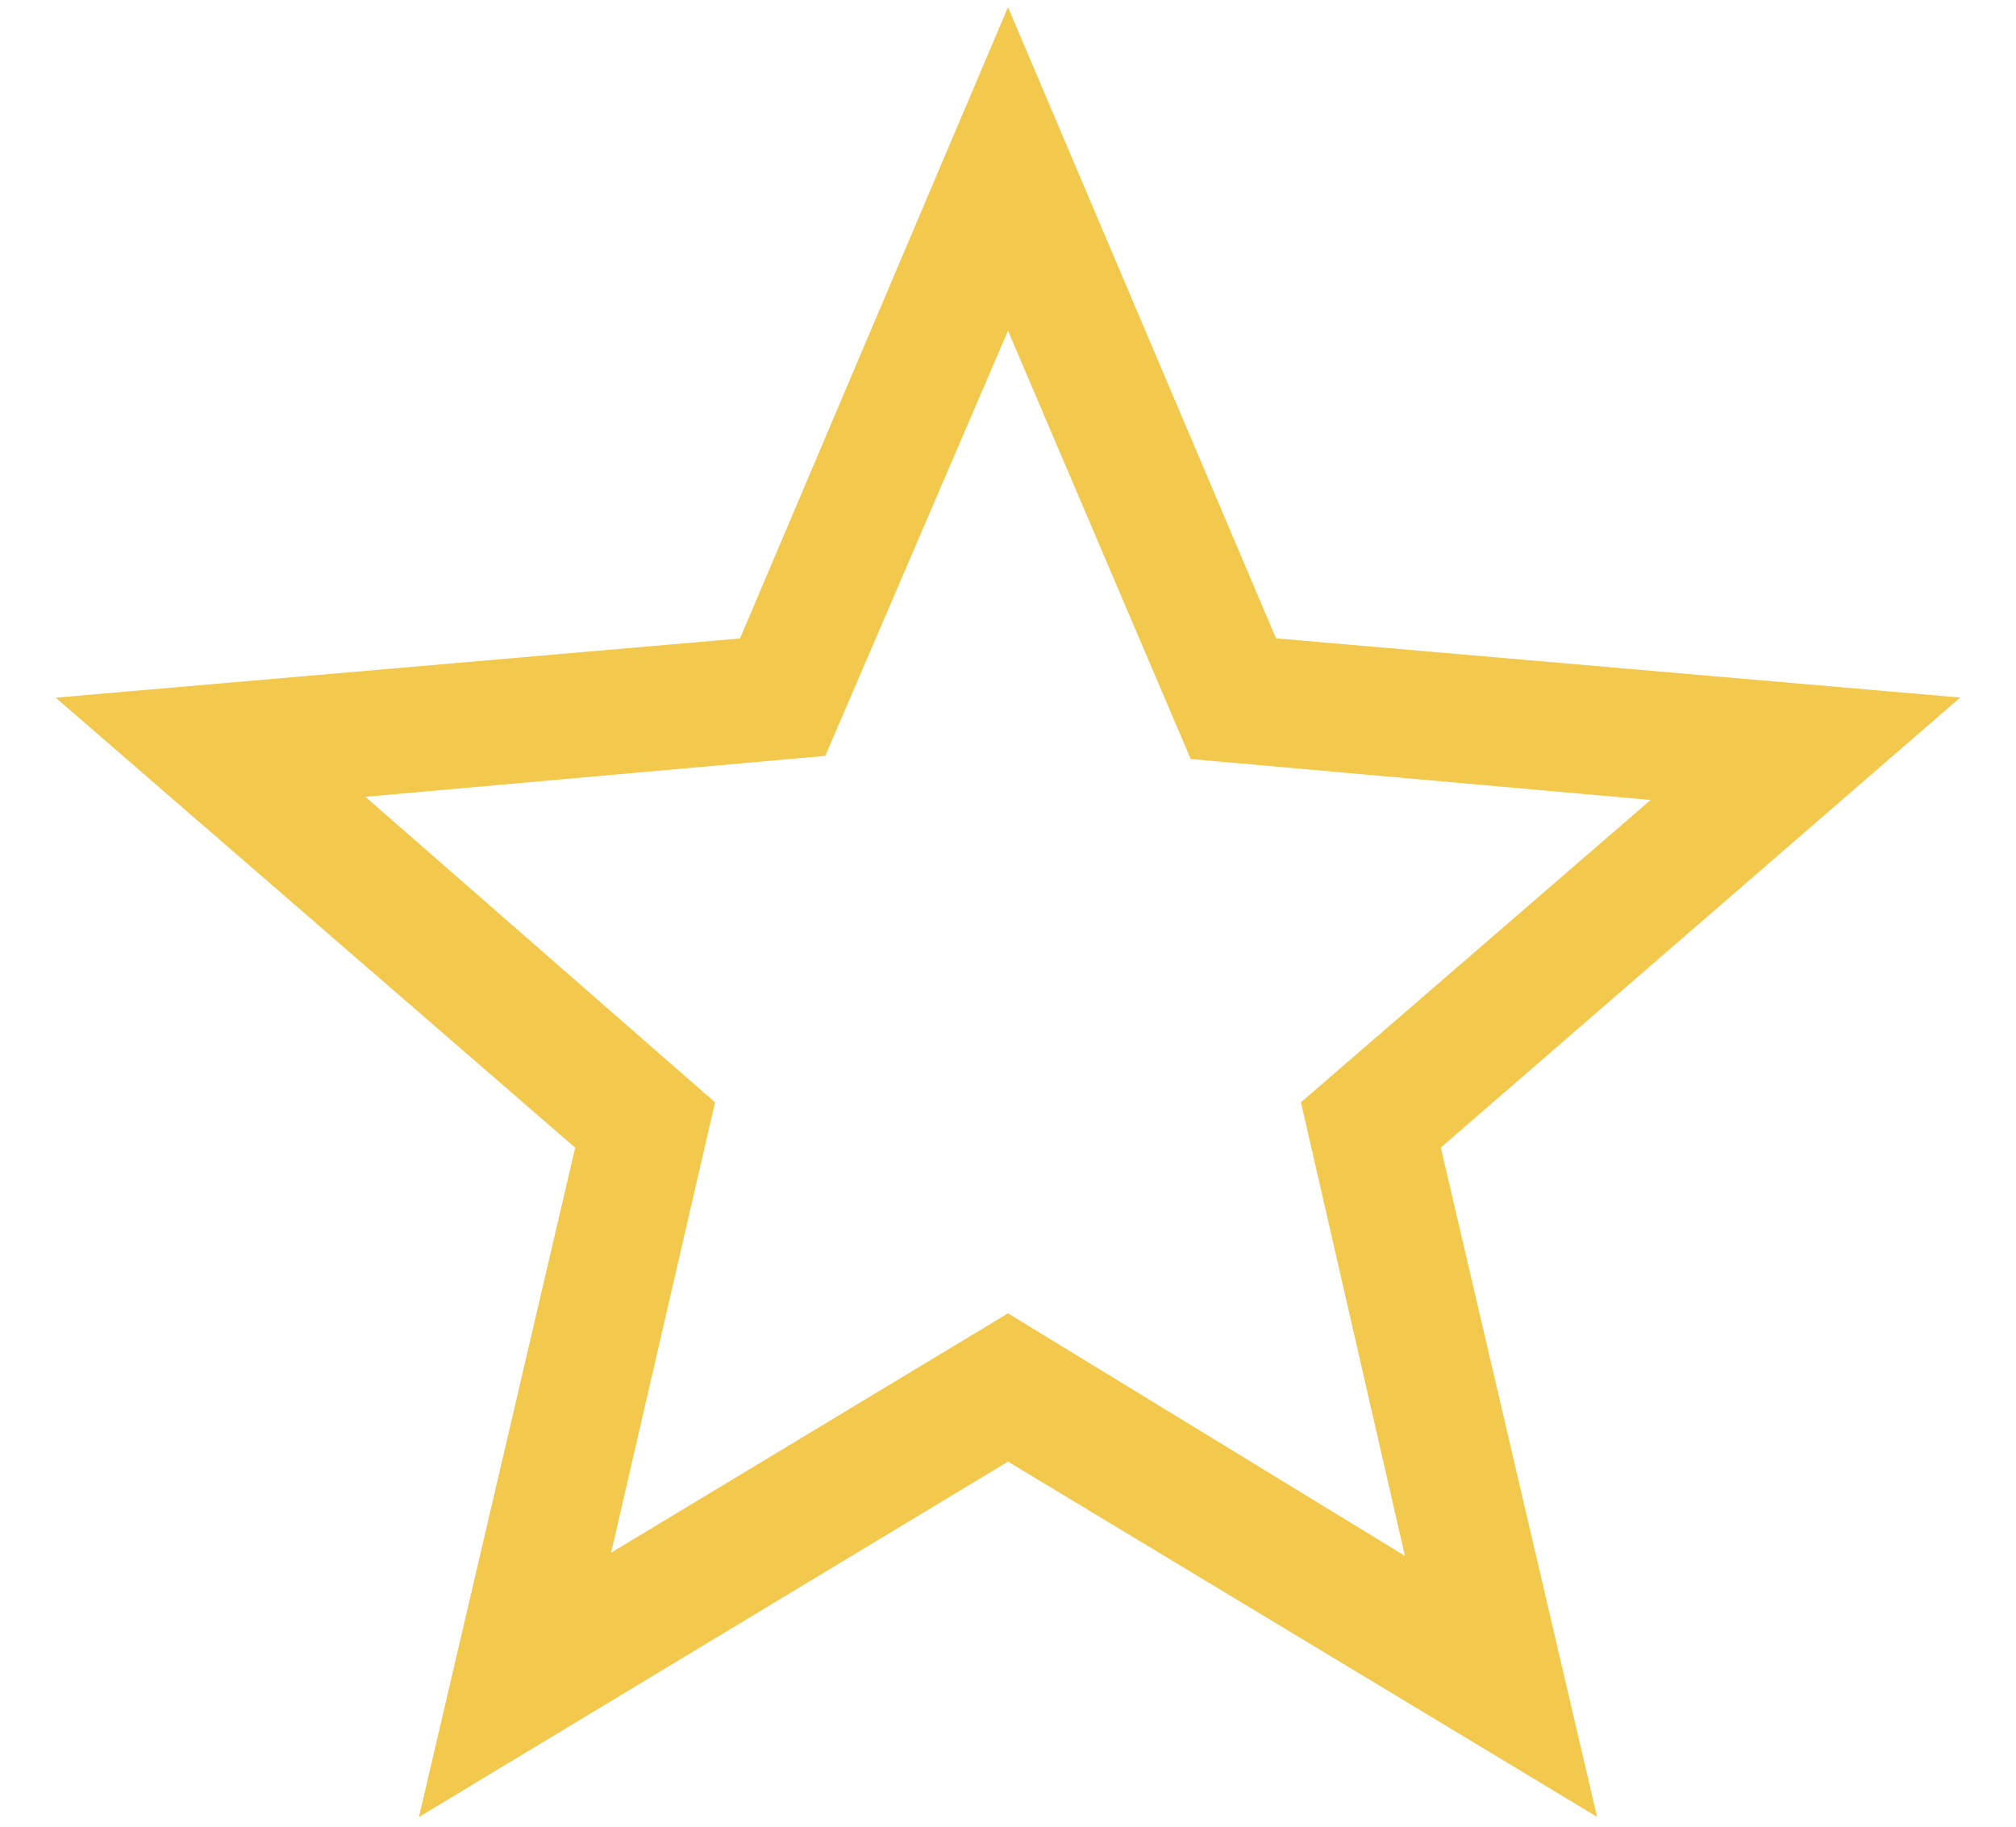<?xml version="1.0" encoding="UTF-8"?> <svg xmlns="http://www.w3.org/2000/svg" width="32" height="29" viewBox="0 0 32 29" fill="none"><path d="M9.7 24.65L16 20.85L22.3 24.7L20.65 17.5L26.2 12.7L18.9 12.05L16 5.25L13.1 12L5.8 12.65L11.35 17.5L9.7 24.65ZM6.65 28.846L9.13 18.22L0.884 11.076L11.746 10.136L16 0.114L20.254 10.134L31.114 11.074L22.87 18.218L25.35 28.844L16 23.204L6.65 28.846Z" fill="#F2C94C"></path></svg> 